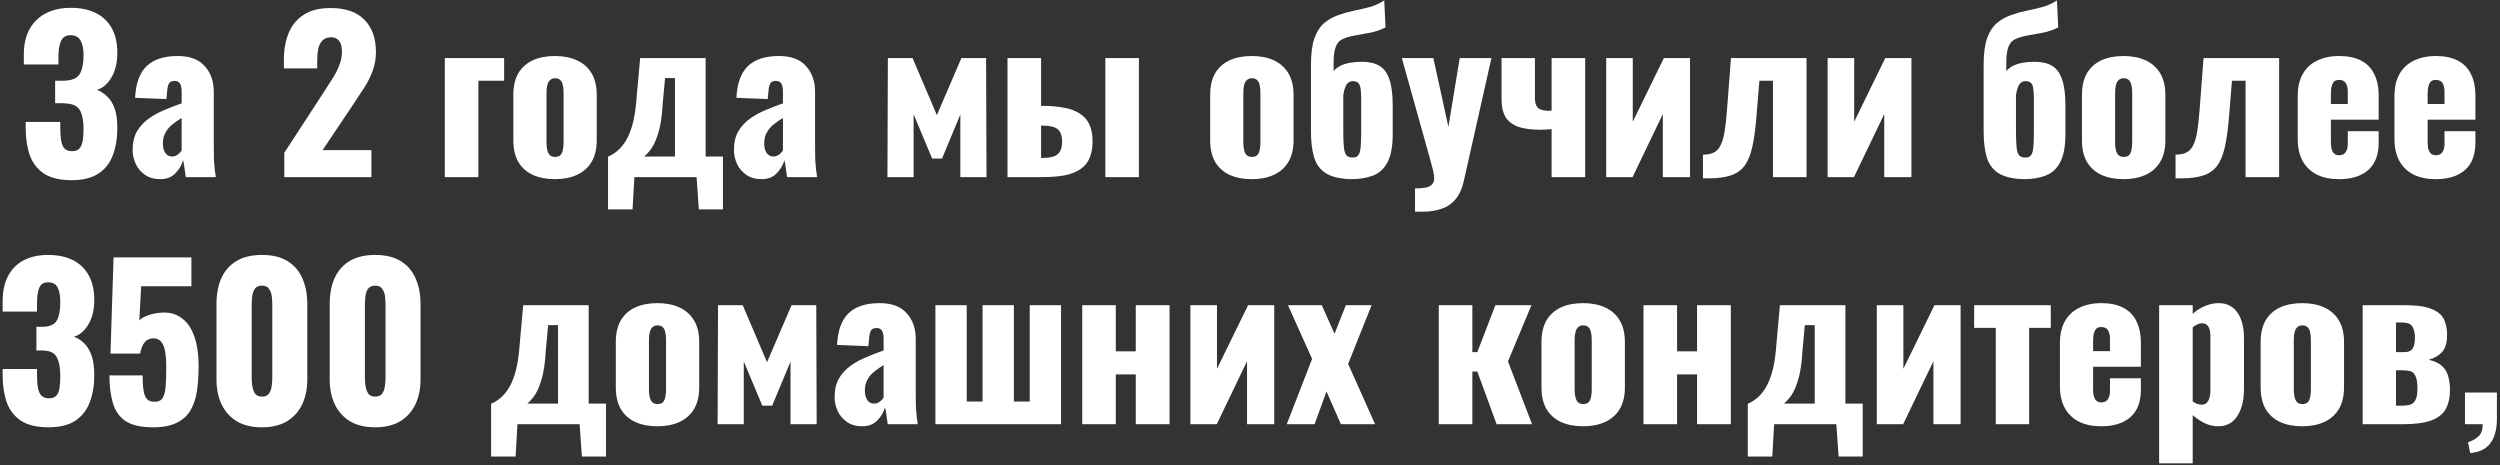 <?xml version="1.0" encoding="UTF-8"?> <svg xmlns="http://www.w3.org/2000/svg" width="607" height="113" viewBox="0 0 607 113" fill="none"><rect x="0" y="0" width="607" height="113" fill="#333333" stroke="none"/> <path d="M17.386 43.75C14.553 43.75 12.319 43.217 10.686 42.15C9.086 41.083 7.936 39.6 7.236 37.7C6.569 35.767 6.236 33.55 6.236 31.05V29.6H14.636C14.636 29.667 14.636 29.867 14.636 30.2C14.636 30.533 14.636 30.85 14.636 31.15C14.636 33.15 14.836 34.583 15.236 35.45C15.636 36.283 16.403 36.7 17.536 36.7C18.303 36.7 18.869 36.5 19.236 36.1C19.636 35.7 19.903 35.117 20.036 34.35C20.203 33.55 20.286 32.55 20.286 31.35C20.286 29.317 19.986 27.783 19.386 26.75C18.786 25.683 17.536 25.133 15.636 25.1C15.603 25.067 15.453 25.05 15.186 25.05C14.953 25.05 14.669 25.05 14.336 25.05C14.003 25.05 13.686 25.05 13.386 25.05V19.6C13.619 19.6 13.853 19.6 14.086 19.6C14.319 19.6 14.553 19.6 14.786 19.6C15.019 19.6 15.236 19.6 15.436 19.6C17.403 19.567 18.703 19.033 19.336 18C19.969 16.967 20.286 15.433 20.286 13.4C20.286 11.833 20.036 10.633 19.536 9.8C19.069 8.967 18.269 8.55 17.136 8.55C16.036 8.55 15.269 9 14.836 9.9C14.436 10.767 14.219 11.933 14.186 13.4C14.186 13.467 14.186 13.75 14.186 14.25C14.186 14.717 14.186 15.183 14.186 15.65H5.786V13.2C5.786 10.767 6.253 8.717 7.186 7.05C8.153 5.35 9.486 4.067 11.186 3.2C12.886 2.333 14.886 1.9 17.186 1.9C19.553 1.9 21.569 2.317 23.236 3.15C24.936 3.983 26.236 5.217 27.136 6.85C28.036 8.45 28.486 10.45 28.486 12.85C28.486 15.217 28.003 17.217 27.036 18.85C26.069 20.45 24.903 21.433 23.536 21.8C24.469 22.167 25.303 22.717 26.036 23.45C26.803 24.15 27.403 25.117 27.836 26.35C28.269 27.583 28.486 29.167 28.486 31.1C28.486 33.567 28.119 35.767 27.386 37.7C26.686 39.6 25.519 41.083 23.886 42.15C22.253 43.217 20.086 43.75 17.386 43.75ZM38.904 43.5C37.438 43.5 36.204 43.15 35.204 42.45C34.204 41.75 33.454 40.867 32.954 39.8C32.454 38.7 32.204 37.583 32.204 36.45C32.204 34.65 32.554 33.133 33.254 31.9C33.988 30.667 34.938 29.633 36.104 28.8C37.271 27.967 38.554 27.267 39.954 26.7C41.354 26.1 42.738 25.567 44.104 25.1V22.2C44.104 21.7 44.054 21.267 43.954 20.9C43.854 20.5 43.688 20.2 43.454 20C43.221 19.767 42.871 19.65 42.404 19.65C41.938 19.65 41.571 19.75 41.304 19.95C41.071 20.15 40.904 20.433 40.804 20.8C40.704 21.133 40.638 21.517 40.604 21.95L40.404 24.05L32.804 23.75C32.971 20.283 33.888 17.733 35.554 16.1C37.254 14.433 39.788 13.6 43.154 13.6C46.088 13.6 48.271 14.417 49.704 16.05C51.171 17.65 51.904 19.733 51.904 22.3V35.8C51.904 37 51.921 38.05 51.954 38.95C52.021 39.85 52.088 40.633 52.154 41.3C52.254 41.967 52.338 42.533 52.404 43H45.104C45.004 42.233 44.888 41.4 44.754 40.5C44.621 39.6 44.521 39.067 44.454 38.9C44.121 40.1 43.488 41.167 42.554 42.1C41.654 43.033 40.438 43.5 38.904 43.5ZM41.804 38C42.138 38 42.438 37.933 42.704 37.8C43.004 37.667 43.271 37.483 43.504 37.25C43.738 37.017 43.938 36.783 44.104 36.55V28.65C43.438 29.05 42.821 29.467 42.254 29.9C41.688 30.3 41.204 30.75 40.804 31.25C40.404 31.75 40.088 32.3 39.854 32.9C39.654 33.467 39.554 34.117 39.554 34.85C39.554 35.817 39.754 36.583 40.154 37.15C40.554 37.717 41.104 38 41.804 38ZM69.027 43V37.1L78.727 22.2C79.46 21.1 80.143 20.033 80.777 19C81.443 17.967 81.977 16.917 82.377 15.85C82.81 14.783 83.027 13.667 83.027 12.5C83.027 11.333 82.793 10.467 82.327 9.9C81.86 9.333 81.227 9.05 80.427 9.05C79.527 9.05 78.827 9.3 78.327 9.8C77.827 10.3 77.477 10.967 77.277 11.8C77.11 12.633 77.027 13.567 77.027 14.6V16.6H68.927V14.45C68.927 12.05 69.31 9.917 70.077 8.05C70.843 6.15 72.06 4.667 73.727 3.6C75.393 2.5 77.577 1.95 80.277 1.95C83.91 1.95 86.643 2.9 88.477 4.8C90.343 6.667 91.277 9.283 91.277 12.65C91.277 14.283 91.01 15.8 90.477 17.2C89.977 18.6 89.293 19.967 88.427 21.3C87.593 22.6 86.693 23.967 85.727 25.4L78.327 36.45H90.177V43H69.027ZM108.003 43V14.1H122.403V19.6H116.153V43H108.003ZM134.739 43.5C132.673 43.5 130.873 43.15 129.339 42.45C127.839 41.75 126.673 40.7 125.839 39.3C125.039 37.9 124.639 36.15 124.639 34.05V23.05C124.639 20.95 125.039 19.2 125.839 17.8C126.673 16.4 127.839 15.35 129.339 14.65C130.873 13.95 132.673 13.6 134.739 13.6C136.806 13.6 138.589 13.95 140.089 14.65C141.623 15.35 142.806 16.4 143.639 17.8C144.473 19.2 144.889 20.95 144.889 23.05V34.05C144.889 36.15 144.473 37.9 143.639 39.3C142.806 40.7 141.623 41.75 140.089 42.45C138.589 43.15 136.806 43.5 134.739 43.5ZM134.789 38.1C135.323 38.1 135.739 37.967 136.039 37.7C136.339 37.4 136.539 37 136.639 36.5C136.773 35.967 136.839 35.333 136.839 34.6V22.5C136.839 21.767 136.773 21.15 136.639 20.65C136.539 20.117 136.339 19.717 136.039 19.45C135.739 19.15 135.323 19 134.789 19C134.256 19 133.839 19.15 133.539 19.45C133.239 19.717 133.023 20.117 132.889 20.65C132.756 21.15 132.689 21.767 132.689 22.5V34.6C132.689 35.333 132.756 35.967 132.889 36.5C133.023 37 133.239 37.4 133.539 37.7C133.839 37.967 134.256 38.1 134.789 38.1ZM147.629 50.85V38.05C148.729 37.55 149.679 36.9 150.479 36.1C151.279 35.267 151.963 34.267 152.529 33.1C153.096 31.9 153.546 30.517 153.879 28.95C154.213 27.35 154.446 25.533 154.579 23.5L155.429 14.1H171.329V38H175.529V50.85H169.679L169.129 43H154.029L153.579 50.85H147.629ZM156.429 38H163.879V18.95H161.479L160.879 25.45C160.779 27.283 160.596 28.883 160.329 30.25C160.063 31.583 159.729 32.75 159.329 33.75C158.963 34.717 158.529 35.55 158.029 36.25C157.529 36.917 156.996 37.5 156.429 38ZM184.9 43.5C183.434 43.5 182.2 43.15 181.2 42.45C180.2 41.75 179.45 40.867 178.95 39.8C178.45 38.7 178.2 37.583 178.2 36.45C178.2 34.65 178.55 33.133 179.25 31.9C179.984 30.667 180.934 29.633 182.1 28.8C183.267 27.967 184.55 27.267 185.95 26.7C187.35 26.1 188.734 25.567 190.1 25.1V22.2C190.1 21.7 190.05 21.267 189.95 20.9C189.85 20.5 189.684 20.2 189.45 20C189.217 19.767 188.867 19.65 188.4 19.65C187.934 19.65 187.567 19.75 187.3 19.95C187.067 20.15 186.9 20.433 186.8 20.8C186.7 21.133 186.634 21.517 186.6 21.95L186.4 24.05L178.8 23.75C178.967 20.283 179.884 17.733 181.55 16.1C183.25 14.433 185.784 13.6 189.15 13.6C192.084 13.6 194.267 14.417 195.7 16.05C197.167 17.65 197.9 19.733 197.9 22.3V35.8C197.9 37 197.917 38.05 197.95 38.95C198.017 39.85 198.084 40.633 198.15 41.3C198.25 41.967 198.334 42.533 198.4 43H191.1C191 42.233 190.884 41.4 190.75 40.5C190.617 39.6 190.517 39.067 190.45 38.9C190.117 40.1 189.484 41.167 188.55 42.1C187.65 43.033 186.434 43.5 184.9 43.5ZM187.8 38C188.134 38 188.434 37.933 188.7 37.8C189 37.667 189.267 37.483 189.5 37.25C189.734 37.017 189.934 36.783 190.1 36.55V28.65C189.434 29.05 188.817 29.467 188.25 29.9C187.684 30.3 187.2 30.75 186.8 31.25C186.4 31.75 186.084 32.3 185.85 32.9C185.65 33.467 185.55 34.117 185.55 34.85C185.55 35.817 185.75 36.583 186.15 37.15C186.55 37.717 187.1 38 187.8 38ZM215.473 43L215.573 14.1H221.573L227.473 27.95L233.423 14.1H239.423L239.523 43H233.173V27.8L228.723 38.5H226.323L221.823 27.75V43H215.473ZM244.624 43V14.1H252.774V25.7C252.808 25.7 252.824 25.7 252.824 25.7C252.858 25.7 252.891 25.7 252.924 25.7C252.958 25.7 252.991 25.7 253.024 25.7C255.024 25.7 256.791 25.85 258.324 26.15C259.858 26.417 261.124 26.883 262.124 27.55C263.158 28.183 263.941 29.05 264.474 30.15C265.008 31.25 265.274 32.633 265.274 34.3C265.274 35.867 265.041 37.2 264.574 38.3C264.141 39.4 263.424 40.3 262.424 41C261.458 41.7 260.191 42.217 258.624 42.55C257.091 42.85 255.241 43 253.074 43H244.624ZM252.774 38.35H252.924C254.158 38.35 255.124 38.233 255.824 38C256.558 37.733 257.074 37.317 257.374 36.75C257.708 36.15 257.874 35.367 257.874 34.4C257.874 33.367 257.708 32.583 257.374 32.05C257.074 31.483 256.558 31.083 255.824 30.85C255.124 30.617 254.191 30.5 253.024 30.5C252.991 30.5 252.941 30.5 252.874 30.5C252.841 30.5 252.808 30.5 252.774 30.5V38.35ZM268.374 43V14.1H276.524V43H268.374ZM303.929 43.5C301.862 43.5 300.062 43.15 298.529 42.45C297.029 41.75 295.862 40.7 295.029 39.3C294.229 37.9 293.829 36.15 293.829 34.05V23.05C293.829 20.95 294.229 19.2 295.029 17.8C295.862 16.4 297.029 15.35 298.529 14.65C300.062 13.95 301.862 13.6 303.929 13.6C305.996 13.6 307.779 13.95 309.279 14.65C310.812 15.35 311.996 16.4 312.829 17.8C313.662 19.2 314.079 20.95 314.079 23.05V34.05C314.079 36.15 313.662 37.9 312.829 39.3C311.996 40.7 310.812 41.75 309.279 42.45C307.779 43.15 305.996 43.5 303.929 43.5ZM303.979 38.1C304.512 38.1 304.929 37.967 305.229 37.7C305.529 37.4 305.729 37 305.829 36.5C305.962 35.967 306.029 35.333 306.029 34.6V22.5C306.029 21.767 305.962 21.15 305.829 20.65C305.729 20.117 305.529 19.717 305.229 19.45C304.929 19.15 304.512 19 303.979 19C303.446 19 303.029 19.15 302.729 19.45C302.429 19.717 302.212 20.117 302.079 20.65C301.946 21.15 301.879 21.767 301.879 22.5V34.6C301.879 35.333 301.946 35.967 302.079 36.5C302.212 37 302.429 37.4 302.729 37.7C303.029 37.967 303.446 38.1 303.979 38.1ZM328.049 43.5C325.382 43.433 323.332 42.95 321.899 42.05C320.499 41.15 319.549 39.85 319.049 38.15C318.549 36.417 318.299 34.35 318.299 31.95V15.8C318.299 13.133 318.565 11 319.099 9.4C319.665 7.8 320.432 6.567 321.399 5.7C322.399 4.833 323.549 4.167 324.849 3.7C326.149 3.233 327.449 2.867 328.749 2.6C330.082 2.333 331.365 2.033 332.599 1.7C333.865 1.333 335.032 0.8 336.099 0.1L336.399 6.65C335.299 7.217 334.132 7.633 332.899 7.9C331.699 8.133 330.515 8.35 329.349 8.55C328.215 8.717 327.165 9 326.199 9.4C325.332 9.733 324.715 10.367 324.349 11.3C323.982 12.2 323.799 13.45 323.799 15.05V17.25C324.232 16.75 324.765 16.333 325.399 16C326.065 15.667 326.832 15.417 327.699 15.25C328.599 15.083 329.582 15 330.649 15C332.415 15 333.849 15.333 334.949 16C336.049 16.667 336.849 17.767 337.349 19.3C337.882 20.833 338.149 22.917 338.149 25.55V32.6C338.149 35.567 337.715 37.85 336.849 39.45C336.015 41.017 334.832 42.083 333.299 42.65C331.799 43.217 330.049 43.5 328.049 43.5ZM328.399 38.25C329.032 38.25 329.482 38.083 329.749 37.75C330.049 37.417 330.249 36.8 330.349 35.9C330.449 34.967 330.499 33.6 330.499 31.8V24.1C330.499 23 330.449 22.133 330.349 21.5C330.249 20.833 330.049 20.367 329.749 20.1C329.449 19.833 329.015 19.7 328.449 19.7C328.082 19.7 327.732 19.817 327.399 20.05C327.099 20.25 326.849 20.6 326.649 21.1C326.449 21.567 326.282 22.233 326.149 23.1V31.75C326.149 33.517 326.199 34.867 326.299 35.8C326.399 36.733 326.615 37.383 326.949 37.75C327.282 38.083 327.765 38.25 328.399 38.25ZM343.569 51.4V45.75C344.602 45.75 345.452 45.683 346.119 45.55C346.819 45.417 347.335 45.167 347.669 44.8C348.035 44.433 348.219 43.933 348.219 43.3C348.219 42.733 348.119 42.05 347.919 41.25C347.719 40.417 347.469 39.483 347.169 38.45L340.369 14.1H348.019L351.669 30.8L354.419 14.1H362.119L355.469 43.7C355.035 45.7 354.352 47.25 353.419 48.35C352.485 49.483 351.335 50.267 349.969 50.7C348.635 51.167 347.119 51.4 345.419 51.4H343.569ZM376.731 43V31.35C376.298 31.383 375.848 31.417 375.381 31.45C374.948 31.483 374.514 31.5 374.081 31.5C371.614 31.5 369.681 31.217 368.281 30.65C366.914 30.05 365.948 29.217 365.381 28.15C364.848 27.05 364.581 25.75 364.581 24.25V14.1H372.681V23.75C372.681 24.783 372.881 25.55 373.281 26.05C373.681 26.55 374.498 26.833 375.731 26.9C375.898 26.9 376.048 26.9 376.181 26.9C376.348 26.867 376.531 26.85 376.731 26.85V14.1H384.881V43H376.731ZM389.986 43V14.1H396.436V29.55L403.986 14.1H410.336V43H403.736V27.7L396.386 43H389.986ZM413.476 43.3V37.55C414.543 37.55 415.41 37.383 416.076 37.05C416.776 36.717 417.326 36.15 417.726 35.35C418.16 34.517 418.493 33.4 418.726 32C418.96 30.567 419.16 28.75 419.326 26.55L420.276 14.1H438.626V43H430.476V19.6H427.176L426.476 28.15C426.243 31.15 425.91 33.633 425.476 35.6C425.043 37.567 424.41 39.117 423.576 40.25C422.743 41.35 421.626 42.133 420.226 42.6C418.826 43.067 417.043 43.3 414.876 43.3H413.476ZM443.745 43V14.1H450.195V29.55L457.745 14.1H464.095V43H457.495V27.7L450.145 43H443.745ZM491.379 43.5C488.712 43.433 486.662 42.95 485.229 42.05C483.829 41.15 482.879 39.85 482.379 38.15C481.879 36.417 481.629 34.35 481.629 31.95V15.8C481.629 13.133 481.896 11 482.429 9.4C482.996 7.8 483.762 6.567 484.729 5.7C485.729 4.833 486.879 4.167 488.179 3.7C489.479 3.233 490.779 2.867 492.079 2.6C493.412 2.333 494.696 2.033 495.929 1.7C497.196 1.333 498.362 0.8 499.429 0.1L499.729 6.65C498.629 7.217 497.462 7.633 496.229 7.9C495.029 8.133 493.846 8.35 492.679 8.55C491.546 8.717 490.496 9 489.529 9.4C488.662 9.733 488.046 10.367 487.679 11.3C487.312 12.2 487.129 13.45 487.129 15.05V17.25C487.562 16.75 488.096 16.333 488.729 16C489.396 15.667 490.162 15.417 491.029 15.25C491.929 15.083 492.912 15 493.979 15C495.746 15 497.179 15.333 498.279 16C499.379 16.667 500.179 17.767 500.679 19.3C501.212 20.833 501.479 22.917 501.479 25.55V32.6C501.479 35.567 501.046 37.85 500.179 39.45C499.346 41.017 498.162 42.083 496.629 42.65C495.129 43.217 493.379 43.5 491.379 43.5ZM491.729 38.25C492.362 38.25 492.812 38.083 493.079 37.75C493.379 37.417 493.579 36.8 493.679 35.9C493.779 34.967 493.829 33.6 493.829 31.8V24.1C493.829 23 493.779 22.133 493.679 21.5C493.579 20.833 493.379 20.367 493.079 20.1C492.779 19.833 492.346 19.7 491.779 19.7C491.412 19.7 491.062 19.817 490.729 20.05C490.429 20.25 490.179 20.6 489.979 21.1C489.779 21.567 489.612 22.233 489.479 23.1V31.75C489.479 33.517 489.529 34.867 489.629 35.8C489.729 36.733 489.946 37.383 490.279 37.75C490.612 38.083 491.096 38.25 491.729 38.25ZM515.599 43.5C513.532 43.5 511.732 43.15 510.199 42.45C508.699 41.75 507.532 40.7 506.699 39.3C505.899 37.9 505.499 36.15 505.499 34.05V23.05C505.499 20.95 505.899 19.2 506.699 17.8C507.532 16.4 508.699 15.35 510.199 14.65C511.732 13.95 513.532 13.6 515.599 13.6C517.665 13.6 519.449 13.95 520.949 14.65C522.482 15.35 523.665 16.4 524.499 17.8C525.332 19.2 525.749 20.95 525.749 23.05V34.05C525.749 36.15 525.332 37.9 524.499 39.3C523.665 40.7 522.482 41.75 520.949 42.45C519.449 43.15 517.665 43.5 515.599 43.5ZM515.649 38.1C516.182 38.1 516.599 37.967 516.899 37.7C517.199 37.4 517.399 37 517.499 36.5C517.632 35.967 517.699 35.333 517.699 34.6V22.5C517.699 21.767 517.632 21.15 517.499 20.65C517.399 20.117 517.199 19.717 516.899 19.45C516.599 19.15 516.182 19 515.649 19C515.115 19 514.699 19.15 514.399 19.45C514.099 19.717 513.882 20.117 513.749 20.65C513.615 21.15 513.549 21.767 513.549 22.5V34.6C513.549 35.333 513.615 35.967 513.749 36.5C513.882 37 514.099 37.4 514.399 37.7C514.699 37.967 515.115 38.1 515.649 38.1ZM528.222 43.3V37.55C529.289 37.55 530.156 37.383 530.822 37.05C531.522 36.717 532.072 36.15 532.472 35.35C532.906 34.517 533.239 33.4 533.472 32C533.706 30.567 533.906 28.75 534.072 26.55L535.022 14.1H553.372V43H545.222V19.6H541.922L541.222 28.15C540.989 31.15 540.656 33.633 540.222 35.6C539.789 37.567 539.156 39.117 538.322 40.25C537.489 41.35 536.372 42.133 534.972 42.6C533.572 43.067 531.789 43.3 529.622 43.3H528.222ZM567.941 43.5C565.841 43.5 564.041 43.133 562.541 42.4C561.041 41.633 559.891 40.533 559.091 39.1C558.291 37.633 557.891 35.883 557.891 33.85V23.25C557.891 21.183 558.291 19.433 559.091 18C559.891 16.567 561.041 15.483 562.541 14.75C564.075 13.983 565.875 13.6 567.941 13.6C570.075 13.6 571.841 13.967 573.241 14.7C574.675 15.433 575.741 16.517 576.441 17.95C577.175 19.383 577.541 21.15 577.541 23.25V29.05H565.941V34.6C565.941 35.333 566.025 35.933 566.191 36.4C566.358 36.867 566.591 37.2 566.891 37.4C567.191 37.6 567.541 37.7 567.941 37.7C568.341 37.7 568.691 37.617 568.991 37.45C569.325 37.25 569.575 36.95 569.741 36.55C569.941 36.15 570.041 35.6 570.041 34.9V31.85H577.541V34.65C577.541 37.583 576.691 39.8 574.991 41.3C573.291 42.767 570.941 43.5 567.941 43.5ZM565.941 25.25H570.041V22.35C570.041 21.583 569.941 20.983 569.741 20.55C569.575 20.117 569.325 19.817 568.991 19.65C568.691 19.483 568.325 19.4 567.891 19.4C567.491 19.4 567.141 19.5 566.841 19.7C566.575 19.9 566.358 20.25 566.191 20.75C566.025 21.217 565.941 21.9 565.941 22.8V25.25ZM591.428 43.5C589.328 43.5 587.528 43.133 586.028 42.4C584.528 41.633 583.378 40.533 582.578 39.1C581.778 37.633 581.378 35.883 581.378 33.85V23.25C581.378 21.183 581.778 19.433 582.578 18C583.378 16.567 584.528 15.483 586.028 14.75C587.561 13.983 589.361 13.6 591.428 13.6C593.561 13.6 595.328 13.967 596.728 14.7C598.161 15.433 599.228 16.517 599.928 17.95C600.661 19.383 601.028 21.15 601.028 23.25V29.05H589.428V34.6C589.428 35.333 589.511 35.933 589.678 36.4C589.844 36.867 590.078 37.2 590.378 37.4C590.678 37.6 591.028 37.7 591.428 37.7C591.828 37.7 592.178 37.617 592.478 37.45C592.811 37.25 593.061 36.95 593.228 36.55C593.428 36.15 593.528 35.6 593.528 34.9V31.85H601.028V34.65C601.028 37.583 600.178 39.8 598.478 41.3C596.778 42.767 594.428 43.5 591.428 43.5ZM589.428 25.25H593.528V22.35C593.528 21.583 593.428 20.983 593.228 20.55C593.061 20.117 592.811 19.817 592.478 19.65C592.178 19.483 591.811 19.4 591.378 19.4C590.978 19.4 590.628 19.5 590.328 19.7C590.061 19.9 589.844 20.25 589.678 20.75C589.511 21.217 589.428 21.9 589.428 22.8V25.25ZM11.789 103.75C8.956 103.75 6.723 103.217 5.089 102.15C3.489 101.083 2.339 99.6 1.639 97.7C0.973 95.767 0.639 93.55 0.639 91.05V89.6H8.989C8.989 89.633 8.989 89.817 8.989 90.15C8.989 90.483 8.989 90.783 8.989 91.05C8.989 92.383 9.073 93.467 9.239 94.3C9.406 95.133 9.706 95.75 10.139 96.15C10.573 96.517 11.173 96.7 11.939 96.7C12.706 96.7 13.273 96.5 13.639 96.1C14.039 95.7 14.306 95.1 14.439 94.3C14.573 93.5 14.639 92.5 14.639 91.3C14.639 89.3 14.356 87.783 13.789 86.75C13.256 85.683 12.123 85.133 10.389 85.1C10.356 85.1 10.173 85.1 9.839 85.1C9.506 85.1 9.173 85.1 8.839 85.1V79.35C9.073 79.35 9.306 79.35 9.539 79.35C9.773 79.35 9.989 79.35 10.189 79.35C11.956 79.35 13.139 78.867 13.739 77.9C14.339 76.933 14.639 75.433 14.639 73.4C14.639 71.833 14.423 70.633 13.989 69.8C13.589 68.967 12.823 68.55 11.689 68.55C10.589 68.55 9.856 69.017 9.489 69.95C9.156 70.883 8.989 72.083 8.989 73.55C8.989 73.883 8.989 74.233 8.989 74.6C8.989 74.933 8.989 75.283 8.989 75.65H0.639V73.2C0.639 70.767 1.073 68.717 1.939 67.05C2.839 65.35 4.106 64.067 5.739 63.2C7.406 62.333 9.389 61.9 11.689 61.9C14.023 61.9 16.023 62.317 17.689 63.15C19.356 63.983 20.639 65.217 21.539 66.85C22.439 68.45 22.889 70.45 22.889 72.85C22.889 75.217 22.406 77.2 21.439 78.8C20.473 80.4 19.306 81.383 17.939 81.75C18.873 82.083 19.706 82.617 20.439 83.35C21.206 84.083 21.806 85.083 22.239 86.35C22.673 87.583 22.889 89.167 22.889 91.1C22.889 93.567 22.523 95.75 21.789 97.65C21.089 99.55 19.923 101.05 18.289 102.15C16.656 103.217 14.489 103.75 11.789 103.75ZM37.173 103.75C34.206 103.75 31.956 103.233 30.423 102.2C28.923 101.133 27.906 99.65 27.373 97.75C26.84 95.85 26.573 93.65 26.573 91.15H34.623C34.623 92.683 34.706 93.933 34.873 94.9C35.039 95.867 35.34 96.567 35.773 97C36.239 97.4 36.889 97.583 37.723 97.55C38.59 97.517 39.206 97.167 39.573 96.5C39.94 95.833 40.156 94.883 40.223 93.65C40.323 92.383 40.373 90.867 40.373 89.1C40.373 87.767 40.289 86.583 40.123 85.55C39.989 84.517 39.69 83.7 39.223 83.1C38.789 82.467 38.123 82.15 37.223 82.15C36.389 82.15 35.706 82.45 35.173 83.05C34.639 83.65 34.256 84.583 34.023 85.85H26.823L27.573 62.5H46.473V69.5H34.273L33.823 77.85C34.156 77.383 34.789 76.983 35.723 76.65C36.656 76.283 37.656 76.05 38.723 75.95C40.789 75.717 42.523 76.1 43.923 77.1C45.356 78.067 46.423 79.55 47.123 81.55C47.856 83.55 48.223 86 48.223 88.9C48.223 91.067 48.09 93.067 47.823 94.9C47.556 96.7 47.039 98.267 46.273 99.6C45.506 100.9 44.389 101.917 42.923 102.65C41.456 103.383 39.539 103.75 37.173 103.75ZM63.612 103.75C61.179 103.75 59.146 103.267 57.512 102.3C55.879 101.3 54.646 99.933 53.812 98.2C52.979 96.467 52.562 94.45 52.562 92.15V73.8C52.562 71.433 52.946 69.367 53.712 67.6C54.512 65.8 55.729 64.4 57.362 63.4C58.996 62.4 61.079 61.9 63.612 61.9C66.146 61.9 68.212 62.4 69.812 63.4C71.446 64.4 72.646 65.8 73.412 67.6C74.212 69.367 74.612 71.433 74.612 73.8V92.15C74.612 94.417 74.196 96.433 73.362 98.2C72.529 99.933 71.296 101.3 69.662 102.3C68.029 103.267 66.012 103.75 63.612 103.75ZM63.612 96.3C64.412 96.3 64.979 96.05 65.312 95.55C65.679 95.017 65.896 94.417 65.962 93.75C66.062 93.05 66.112 92.45 66.112 91.95V74C66.112 73.433 66.079 72.8 66.012 72.1C65.946 71.367 65.729 70.733 65.362 70.2C65.029 69.633 64.446 69.35 63.612 69.35C62.779 69.35 62.179 69.633 61.812 70.2C61.479 70.733 61.279 71.367 61.212 72.1C61.146 72.8 61.112 73.433 61.112 74V91.95C61.112 92.45 61.162 93.05 61.262 93.75C61.362 94.417 61.579 95.017 61.912 95.55C62.279 96.05 62.846 96.3 63.612 96.3ZM91.103 103.75C88.669 103.75 86.636 103.267 85.002 102.3C83.369 101.3 82.136 99.933 81.302 98.2C80.469 96.467 80.052 94.45 80.052 92.15V73.8C80.052 71.433 80.436 69.367 81.203 67.6C82.002 65.8 83.219 64.4 84.853 63.4C86.486 62.4 88.569 61.9 91.103 61.9C93.636 61.9 95.703 62.4 97.302 63.4C98.936 64.4 100.136 65.8 100.903 67.6C101.703 69.367 102.103 71.433 102.103 73.8V92.15C102.103 94.417 101.686 96.433 100.853 98.2C100.019 99.933 98.786 101.3 97.153 102.3C95.519 103.267 93.502 103.75 91.103 103.75ZM91.103 96.3C91.903 96.3 92.469 96.05 92.802 95.55C93.169 95.017 93.386 94.417 93.453 93.75C93.552 93.05 93.603 92.45 93.603 91.95V74C93.603 73.433 93.569 72.8 93.502 72.1C93.436 71.367 93.219 70.733 92.853 70.2C92.519 69.633 91.936 69.35 91.103 69.35C90.269 69.35 89.669 69.633 89.302 70.2C88.969 70.733 88.769 71.367 88.703 72.1C88.636 72.8 88.603 73.433 88.603 74V91.95C88.603 92.45 88.653 93.05 88.752 93.75C88.853 94.417 89.069 95.017 89.403 95.55C89.769 96.05 90.336 96.3 91.103 96.3ZM119.236 110.85V98.05C120.336 97.55 121.286 96.9 122.086 96.1C122.886 95.267 123.569 94.267 124.136 93.1C124.702 91.9 125.152 90.517 125.486 88.95C125.819 87.35 126.052 85.533 126.186 83.5L127.036 74.1H142.936V98H147.136V110.85H141.286L140.736 103H125.636L125.186 110.85H119.236ZM128.036 98H135.486V78.95H133.086L132.486 85.45C132.386 87.283 132.202 88.883 131.936 90.25C131.669 91.583 131.336 92.75 130.936 93.75C130.569 94.717 130.136 95.55 129.636 96.25C129.136 96.917 128.602 97.5 128.036 98ZM159.617 103.5C157.551 103.5 155.751 103.15 154.217 102.45C152.717 101.75 151.551 100.7 150.717 99.3C149.917 97.9 149.517 96.15 149.517 94.05V83.05C149.517 80.95 149.917 79.2 150.717 77.8C151.551 76.4 152.717 75.35 154.217 74.65C155.751 73.95 157.551 73.6 159.617 73.6C161.684 73.6 163.467 73.95 164.967 74.65C166.501 75.35 167.684 76.4 168.517 77.8C169.351 79.2 169.767 80.95 169.767 83.05V94.05C169.767 96.15 169.351 97.9 168.517 99.3C167.684 100.7 166.501 101.75 164.967 102.45C163.467 103.15 161.684 103.5 159.617 103.5ZM159.667 98.1C160.201 98.1 160.617 97.967 160.917 97.7C161.217 97.4 161.417 97 161.517 96.5C161.651 95.967 161.717 95.333 161.717 94.6V82.5C161.717 81.767 161.651 81.15 161.517 80.65C161.417 80.117 161.217 79.717 160.917 79.45C160.617 79.15 160.201 79 159.667 79C159.134 79 158.717 79.15 158.417 79.45C158.117 79.717 157.901 80.117 157.767 80.65C157.634 81.15 157.567 81.767 157.567 82.5V94.6C157.567 95.333 157.634 95.967 157.767 96.5C157.901 97 158.117 97.4 158.417 97.7C158.717 97.967 159.134 98.1 159.667 98.1ZM174.237 103L174.337 74.1H180.337L186.237 87.95L192.187 74.1H198.187L198.287 103H191.937V87.8L187.487 98.5H185.087L180.587 87.75V103H174.237ZM209.339 103.5C207.872 103.5 206.639 103.15 205.639 102.45C204.639 101.75 203.889 100.867 203.389 99.8C202.889 98.7 202.639 97.583 202.639 96.45C202.639 94.65 202.989 93.133 203.689 91.9C204.422 90.667 205.372 89.633 206.539 88.8C207.706 87.967 208.989 87.267 210.389 86.7C211.789 86.1 213.172 85.567 214.539 85.1V82.2C214.539 81.7 214.489 81.267 214.389 80.9C214.289 80.5 214.122 80.2 213.889 80C213.656 79.767 213.306 79.65 212.839 79.65C212.372 79.65 212.006 79.75 211.739 79.95C211.506 80.15 211.339 80.433 211.239 80.8C211.139 81.133 211.072 81.517 211.039 81.95L210.839 84.05L203.239 83.75C203.406 80.283 204.322 77.733 205.989 76.1C207.689 74.433 210.222 73.6 213.589 73.6C216.522 73.6 218.706 74.417 220.139 76.05C221.606 77.65 222.339 79.733 222.339 82.3V95.8C222.339 97 222.356 98.05 222.389 98.95C222.456 99.85 222.522 100.633 222.589 101.3C222.689 101.967 222.772 102.533 222.839 103H215.539C215.439 102.233 215.322 101.4 215.189 100.5C215.056 99.6 214.956 99.067 214.889 98.9C214.556 100.1 213.922 101.167 212.989 102.1C212.089 103.033 210.872 103.5 209.339 103.5ZM212.239 98C212.572 98 212.872 97.933 213.139 97.8C213.439 97.667 213.706 97.483 213.939 97.25C214.172 97.017 214.372 96.783 214.539 96.55V88.65C213.872 89.05 213.256 89.467 212.689 89.9C212.122 90.3 211.639 90.75 211.239 91.25C210.839 91.75 210.522 92.3 210.289 92.9C210.089 93.467 209.989 94.117 209.989 94.85C209.989 95.817 210.189 96.583 210.589 97.15C210.989 97.717 211.539 98 212.239 98ZM227.118 103V74.1H234.718V97.5H238.568V74.1H246.168V97.5H250.018V74.1H257.618V103H227.118ZM262.764 103V74.1H270.914V85.3H275.764V74.1H283.964V103H275.764V90.9H270.914V103H262.764ZM289.033 103V74.1H295.483V89.55L303.033 74.1H309.383V103H302.783V87.7L295.433 103H289.033ZM312.424 103L318.574 87.15L312.724 74.1H320.924L324.024 81.05L326.774 74.1H333.024L327.324 88.35L333.874 103H325.574L322.074 95.05L319.174 103H312.424ZM349.336 103V74.1H357.486V85.5H358.686L363.086 74.1H371.836L366.136 87.75L371.986 103H363.386L358.686 90.2H357.486V103H349.336ZM384.373 103.5C382.307 103.5 380.507 103.15 378.973 102.45C377.473 101.75 376.307 100.7 375.473 99.3C374.673 97.9 374.273 96.15 374.273 94.05V83.05C374.273 80.95 374.673 79.2 375.473 77.8C376.307 76.4 377.473 75.35 378.973 74.65C380.507 73.95 382.307 73.6 384.373 73.6C386.44 73.6 388.223 73.95 389.723 74.65C391.257 75.35 392.44 76.4 393.273 77.8C394.107 79.2 394.523 80.95 394.523 83.05V94.05C394.523 96.15 394.107 97.9 393.273 99.3C392.44 100.7 391.257 101.75 389.723 102.45C388.223 103.15 386.44 103.5 384.373 103.5ZM384.423 98.1C384.957 98.1 385.373 97.967 385.673 97.7C385.973 97.4 386.173 97 386.273 96.5C386.407 95.967 386.473 95.333 386.473 94.6V82.5C386.473 81.767 386.407 81.15 386.273 80.65C386.173 80.117 385.973 79.717 385.673 79.45C385.373 79.15 384.957 79 384.423 79C383.89 79 383.473 79.15 383.173 79.45C382.873 79.717 382.657 80.117 382.523 80.65C382.39 81.15 382.323 81.767 382.323 82.5V94.6C382.323 95.333 382.39 95.967 382.523 96.5C382.657 97 382.873 97.4 383.173 97.7C383.473 97.967 383.89 98.1 384.423 98.1ZM399.043 103V74.1H407.193V85.3H412.043V74.1H420.243V103H412.043V90.9H407.193V103H399.043ZM424.363 110.85V98.05C425.463 97.55 426.413 96.9 427.213 96.1C428.013 95.267 428.696 94.267 429.263 93.1C429.829 91.9 430.279 90.517 430.613 88.95C430.946 87.35 431.179 85.533 431.313 83.5L432.163 74.1H448.063V98H452.263V110.85H446.413L445.863 103H430.763L430.313 110.85H424.363ZM433.163 98H440.613V78.95H438.213L437.613 85.45C437.513 87.283 437.329 88.883 437.063 90.25C436.796 91.583 436.463 92.75 436.063 93.75C435.696 94.717 435.263 95.55 434.763 96.25C434.263 96.917 433.729 97.5 433.163 98ZM455.684 103V74.1H462.134V89.55L469.684 74.1H476.034V103H469.434V87.7L462.084 103H455.684ZM484.574 103V79.6H479.324V74.1H497.924V79.6H492.674V103H484.574ZM510.202 103.5C508.102 103.5 506.302 103.133 504.802 102.4C503.302 101.633 502.152 100.533 501.352 99.1C500.552 97.633 500.152 95.883 500.152 93.85V83.25C500.152 81.183 500.552 79.433 501.352 78C502.152 76.567 503.302 75.483 504.802 74.75C506.335 73.983 508.135 73.6 510.202 73.6C512.335 73.6 514.102 73.967 515.502 74.7C516.935 75.433 518.002 76.517 518.702 77.95C519.435 79.383 519.802 81.15 519.802 83.25V89.05H508.202V94.6C508.202 95.333 508.285 95.933 508.452 96.4C508.619 96.867 508.852 97.2 509.152 97.4C509.452 97.6 509.802 97.7 510.202 97.7C510.602 97.7 510.952 97.617 511.252 97.45C511.585 97.25 511.835 96.95 512.002 96.55C512.202 96.15 512.302 95.6 512.302 94.9V91.85H519.802V94.65C519.802 97.583 518.952 99.8 517.252 101.3C515.552 102.767 513.202 103.5 510.202 103.5ZM508.202 85.25H512.302V82.35C512.302 81.583 512.202 80.983 512.002 80.55C511.835 80.117 511.585 79.817 511.252 79.65C510.952 79.483 510.585 79.4 510.152 79.4C509.752 79.4 509.402 79.5 509.102 79.7C508.835 79.9 508.619 80.25 508.452 80.75C508.285 81.217 508.202 81.9 508.202 82.8V85.25ZM524.238 112.5V74.1H532.388V76.2C533.355 75.333 534.388 74.683 535.488 74.25C536.588 73.817 537.638 73.6 538.638 73.6C539.738 73.6 540.672 73.817 541.438 74.25C542.238 74.683 542.888 75.3 543.388 76.1C543.888 76.867 544.255 77.767 544.488 78.8C544.722 79.833 544.838 80.933 544.838 82.1V94.55C544.838 96.35 544.588 97.917 544.088 99.25C543.622 100.583 542.922 101.633 541.988 102.4C541.055 103.133 539.905 103.5 538.538 103.5C537.505 103.5 536.455 103.267 535.388 102.8C534.355 102.3 533.355 101.633 532.388 100.8V112.5H524.238ZM534.538 98.25C535.072 98.25 535.488 98.1 535.788 97.8C536.088 97.5 536.305 97.117 536.438 96.65C536.605 96.15 536.688 95.6 536.688 95V81.5C536.688 80.933 536.622 80.433 536.488 80C536.355 79.533 536.138 79.167 535.838 78.9C535.538 78.633 535.155 78.5 534.688 78.5C534.255 78.5 533.838 78.6 533.438 78.8C533.072 78.967 532.722 79.2 532.388 79.5V97.5C532.755 97.733 533.105 97.917 533.438 98.05C533.805 98.183 534.172 98.25 534.538 98.25ZM558.983 103.5C556.916 103.5 555.116 103.15 553.583 102.45C552.083 101.75 550.916 100.7 550.083 99.3C549.283 97.9 548.883 96.15 548.883 94.05V83.05C548.883 80.95 549.283 79.2 550.083 77.8C550.916 76.4 552.083 75.35 553.583 74.65C555.116 73.95 556.916 73.6 558.983 73.6C561.049 73.6 562.833 73.95 564.333 74.65C565.866 75.35 567.049 76.4 567.883 77.8C568.716 79.2 569.133 80.95 569.133 83.05V94.05C569.133 96.15 568.716 97.9 567.883 99.3C567.049 100.7 565.866 101.75 564.333 102.45C562.833 103.15 561.049 103.5 558.983 103.5ZM559.033 98.1C559.566 98.1 559.983 97.967 560.283 97.7C560.583 97.4 560.783 97 560.883 96.5C561.016 95.967 561.083 95.333 561.083 94.6V82.5C561.083 81.767 561.016 81.15 560.883 80.65C560.783 80.117 560.583 79.717 560.283 79.45C559.983 79.15 559.566 79 559.033 79C558.499 79 558.083 79.15 557.783 79.45C557.483 79.717 557.266 80.117 557.133 80.65C556.999 81.15 556.933 81.767 556.933 82.5V94.6C556.933 95.333 556.999 95.967 557.133 96.5C557.266 97 557.483 97.4 557.783 97.7C558.083 97.967 558.499 98.1 559.033 98.1ZM573.653 103V74.1H583.903C586.803 74.1 588.986 74.417 590.453 75.05C591.919 75.65 592.903 76.483 593.403 77.55C593.903 78.617 594.153 79.867 594.153 81.3C594.153 83.2 593.736 84.6 592.903 85.5C592.103 86.367 591.036 86.983 589.703 87.35C591.103 87.683 592.169 88.183 592.903 88.85C593.636 89.517 594.136 90.333 594.403 91.3C594.703 92.267 594.853 93.383 594.853 94.65C594.853 96.517 594.503 98.083 593.803 99.35C593.103 100.583 591.919 101.5 590.253 102.1C588.586 102.7 586.319 103 583.453 103H573.653ZM581.753 98.5H583.103C583.836 98.5 584.486 98.433 585.053 98.3C585.619 98.167 586.069 97.817 586.403 97.25C586.769 96.65 586.953 95.7 586.953 94.4C586.953 92.933 586.786 91.883 586.453 91.25C586.153 90.617 585.719 90.233 585.153 90.1C584.586 89.967 583.919 89.9 583.153 89.9H581.753V98.5ZM581.753 85.5H583.803C584.769 85.5 585.436 85.2 585.803 84.6C586.169 83.967 586.353 83.1 586.353 82C586.353 80.933 586.153 80.05 585.753 79.35C585.386 78.65 584.536 78.3 583.203 78.3H581.753V85.5ZM599.747 110L599.247 107.35C600.113 107.117 600.913 106.683 601.647 106.05C602.413 105.45 602.797 104.433 602.797 103H598.497V95.3H606.247V101.95C606.213 104.417 605.663 106.333 604.597 107.7C603.53 109.067 601.913 109.833 599.747 110Z" fill="white"></path> </svg> 